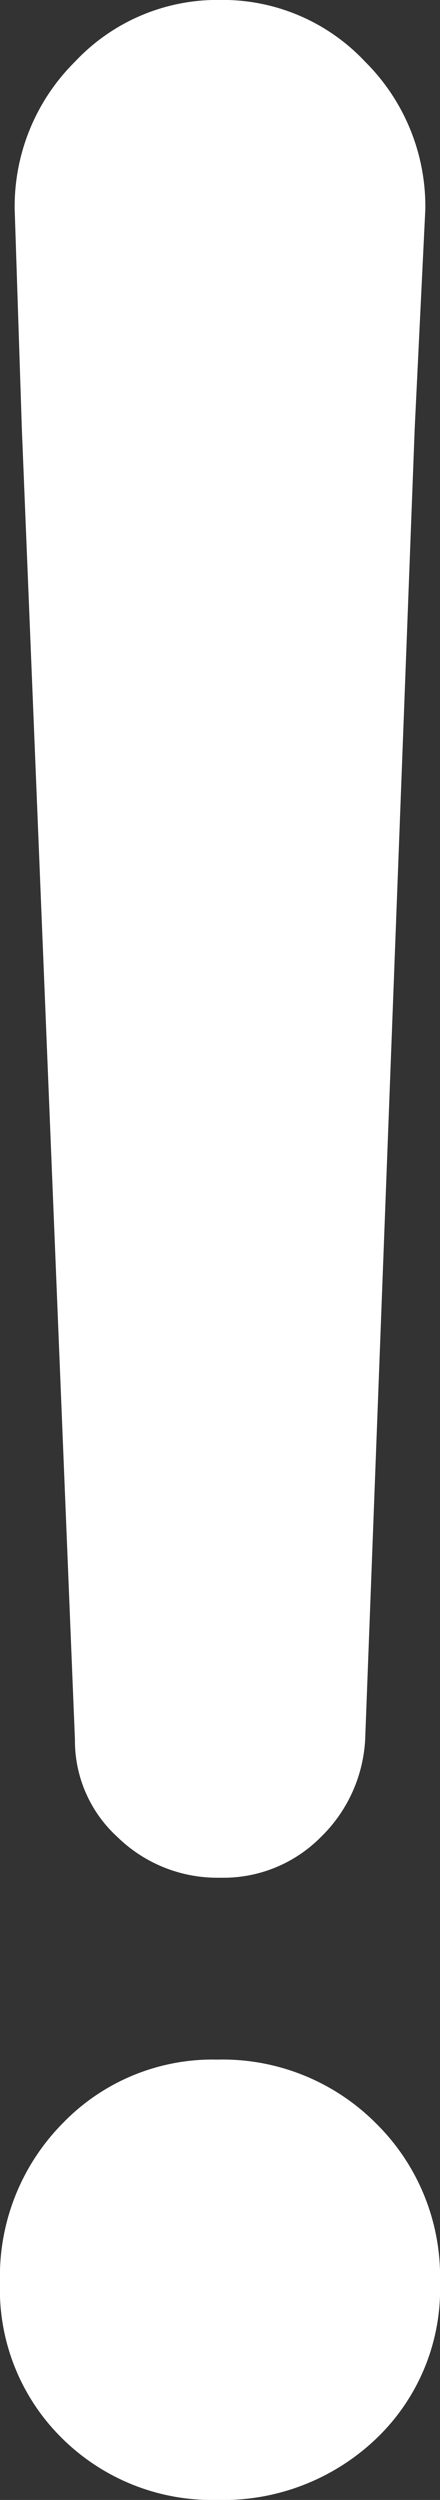 <svg xmlns="http://www.w3.org/2000/svg" width="9.265" height="52.587"><rect width="100%" height="100%" fill="#333333" stroke="none"/><g data-name="グループ 349" fill="#fff"><path data-name="パス 1212" d="M6.758 38.641a2.885 2.885 0 0 1-2.124.857 3.008 3.008 0 0 1-2.162-.857 2.741 2.741 0 0 1-.894-2.049L.46 9.016.309 4.399a4.288 4.288 0 0 1 1.269-3.1 4.109 4.109 0 0 1 3.056-1.3 4.109 4.109 0 0 1 3.055 1.3 4.29 4.29 0 0 1 1.267 3.1l-.224 4.62-1.043 27.573a3.086 3.086 0 0 1-.931 2.049"/><path data-name="パス 1213" d="M4.574 52.587a4.487 4.487 0 0 1-3.254-1.284A4.395 4.395 0 0 1 0 48.013a4.58 4.58 0 0 1 1.32-3.349 4.389 4.389 0 0 1 3.254-1.34 4.561 4.561 0 0 1 3.342 1.34 4.528 4.528 0 0 1 1.349 3.349 4.347 4.347 0 0 1-1.349 3.29 4.666 4.666 0 0 1-3.342 1.284"/></g></svg>